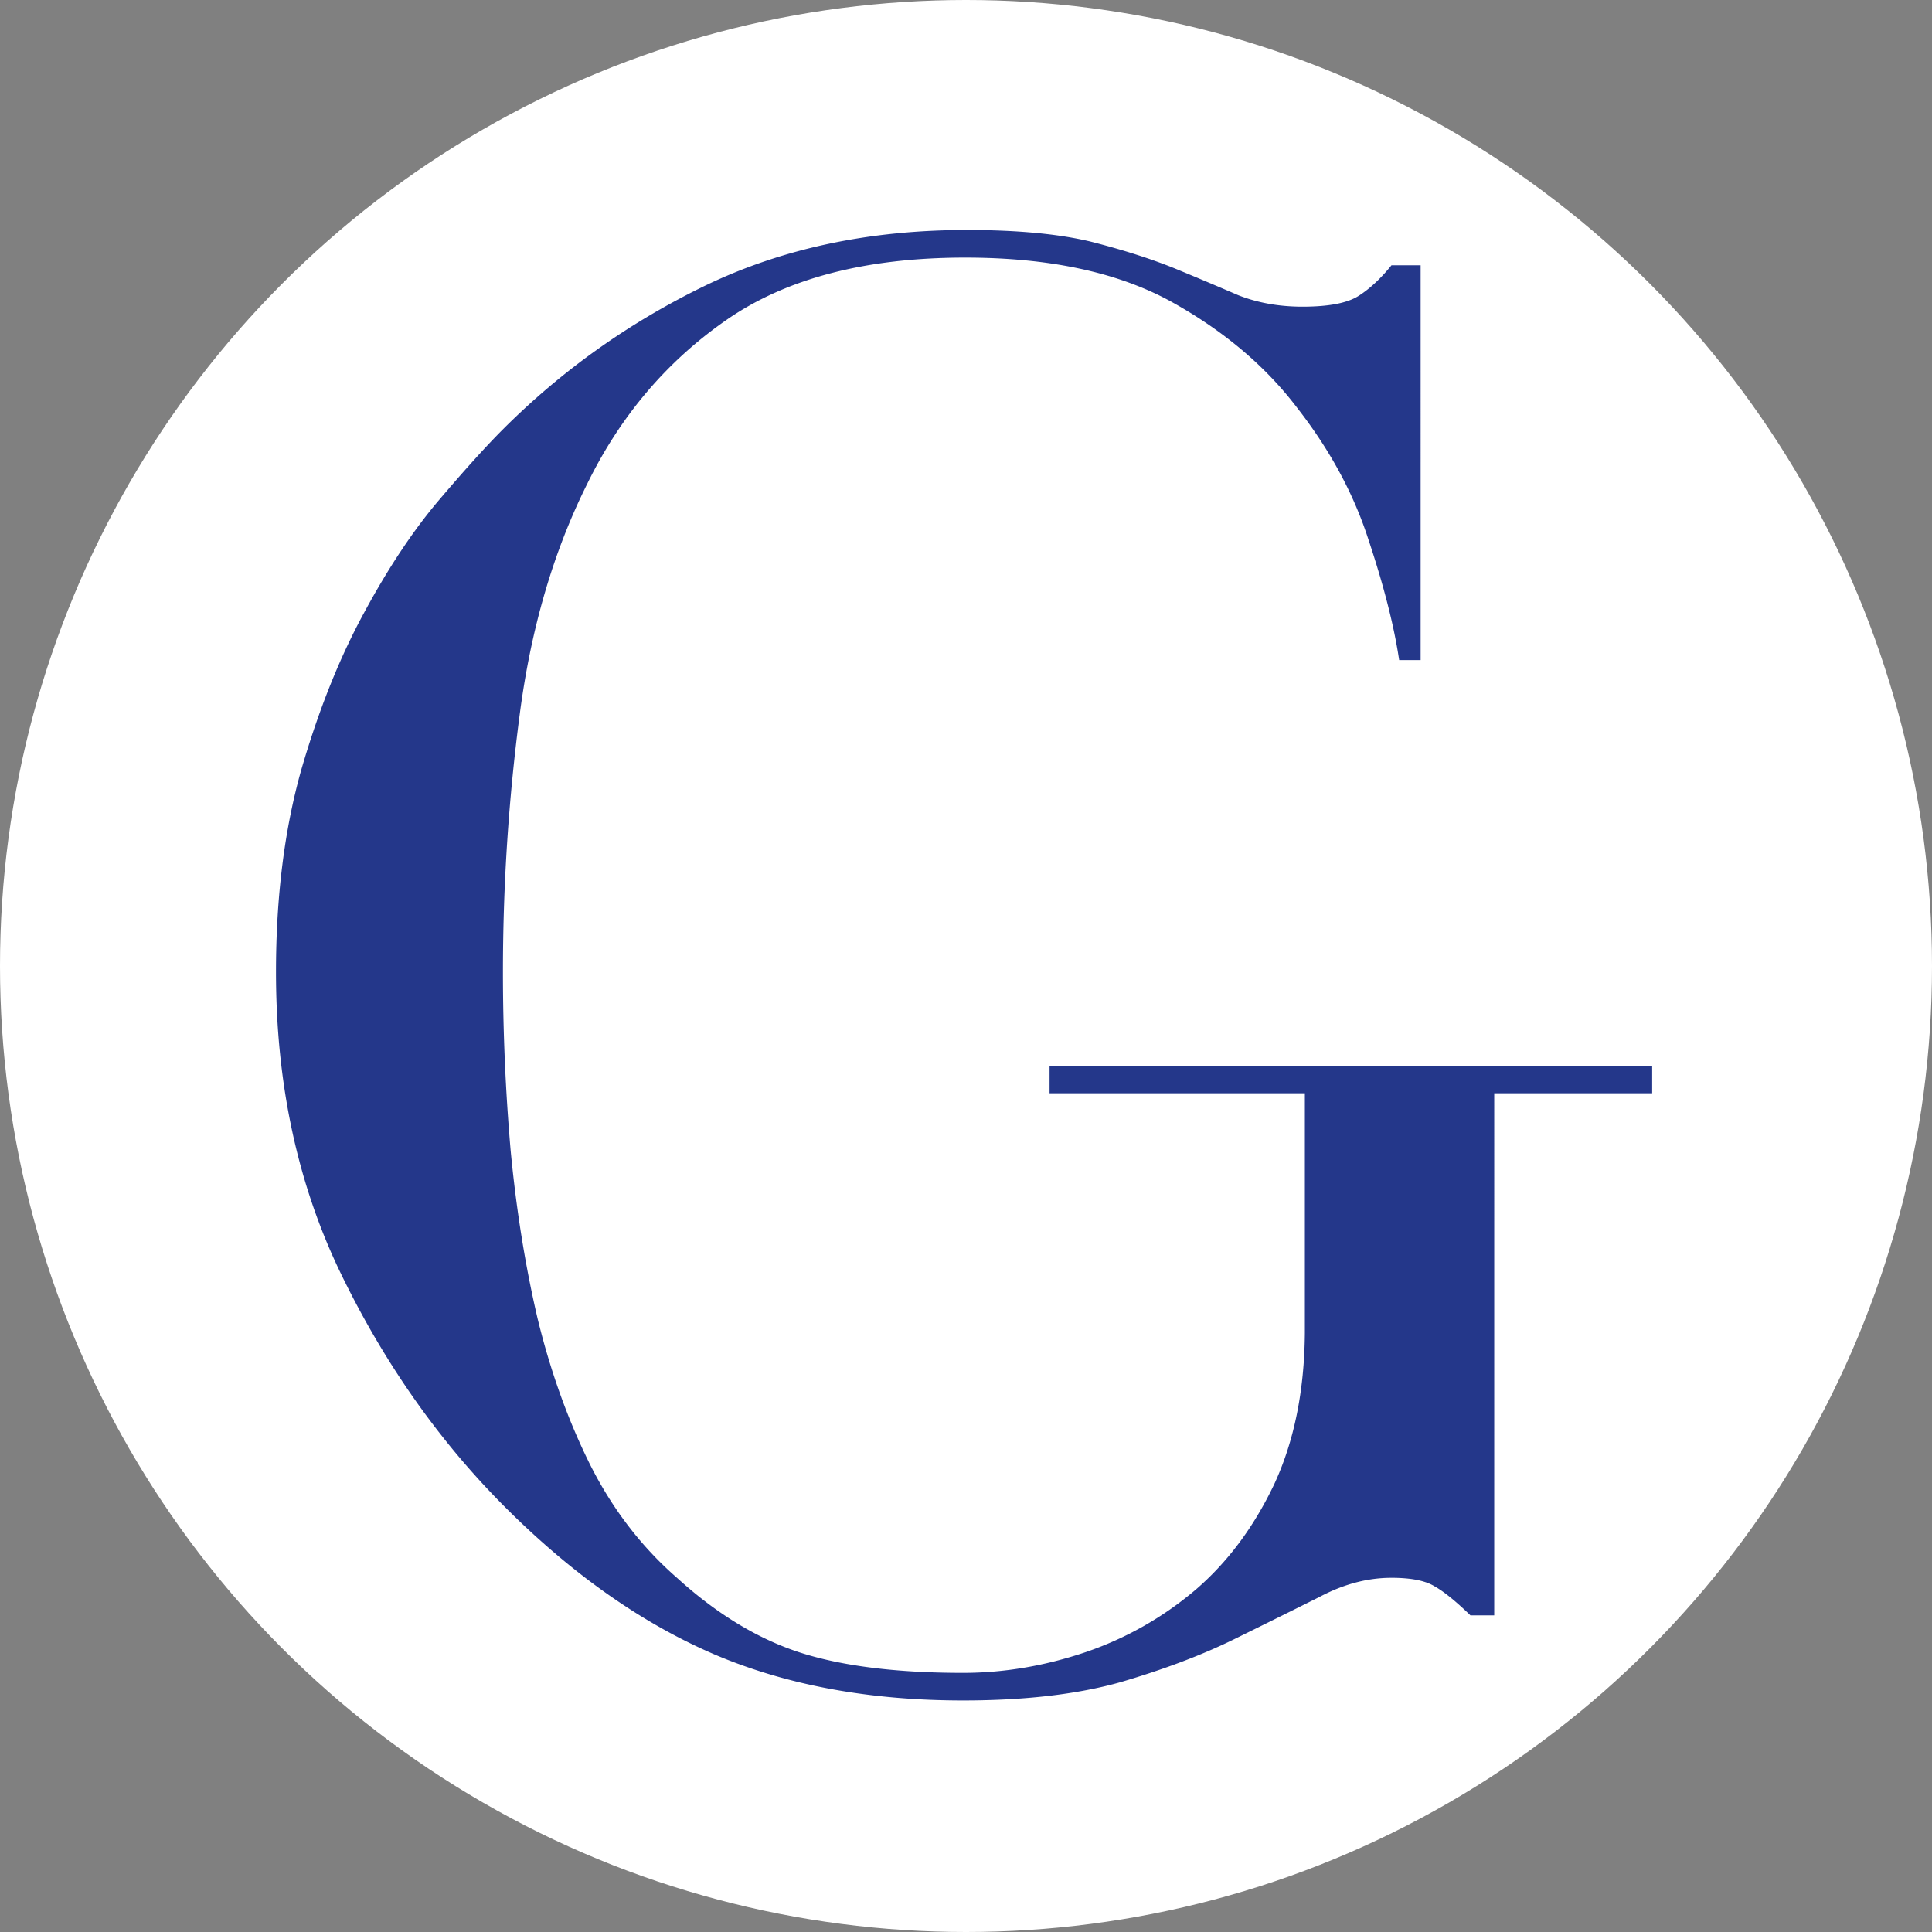 <svg xmlns="http://www.w3.org/2000/svg" width="512" height="512" fill="none"><rect width="100%" height="100%" fill="#808080" stroke="none"/><circle cx="256" cy="256" r="256" fill="#fff"></circle><path fill="#24378A" d="M278.146 289.727h67.657v63.594c-.135 15.305-2.844 28.647-8.127 40.025-5.418 11.378-12.393 20.724-20.927 28.038-8.669 7.314-18.353 12.8-29.054 16.457-10.836 3.657-21.672 5.486-32.508 5.486-17.744 0-32.237-1.829-43.479-5.486-11.107-3.657-21.875-10.226-32.305-19.708-9.481-8.262-17.202-18.353-23.162-30.273-5.824-11.784-10.429-24.652-13.816-38.603-3.25-13.951-5.621-28.783-7.111-44.495a548.755 548.755 0 0 1-2.031-47.137c0-23.026 1.49-45.849 4.469-68.469 2.98-22.756 8.94-43.073 17.88-60.953 8.804-18.015 21.13-32.508 36.978-43.48 15.847-10.97 36.91-16.456 63.187-16.456 21.943 0 39.958 3.792 54.044 11.377 14.087 7.721 25.397 17.203 33.93 28.445 8.669 11.107 14.968 22.755 18.896 34.946 4.063 12.19 6.772 22.823 8.127 31.898h5.689V70.298h-7.721c-2.844 3.522-5.757 6.231-8.737 8.127-2.979 1.897-7.923 2.845-14.831 2.845-6.231 0-11.92-1.016-17.067-3.048a1126.864 1126.864 0 0 0-16.863-7.11c-6.367-2.574-13.816-4.945-22.35-7.112-8.533-2.032-19.437-3.048-32.711-3.048-25.735 0-48.762 4.877-69.079 14.629-20.182 9.752-38.129 22.485-53.841 38.197-4.47 4.47-10.159 10.768-17.067 18.895-6.773 7.992-13.342 17.879-19.708 29.664-6.502 11.919-12.055 25.803-16.66 41.65-4.47 15.848-6.705 33.727-6.705 53.638 0 29.664 5.757 56.348 17.27 80.051 11.513 23.704 26.006 44.292 43.479 61.765 17.744 17.744 36.233 30.747 55.467 39.01 19.098 8.127 41.041 12.19 65.828 12.19 16.39 0 30.341-1.625 41.854-4.876 11.514-3.386 21.537-7.179 30.07-11.378a4026.338 4026.338 0 0 0 22.553-11.174c6.366-3.387 12.732-5.08 19.098-5.08 5.147 0 8.94.745 11.378 2.235 2.438 1.355 5.621 3.928 9.549 7.721h6.298V289.727h41.854v-7.314H278.146v7.314Z"></path></svg>